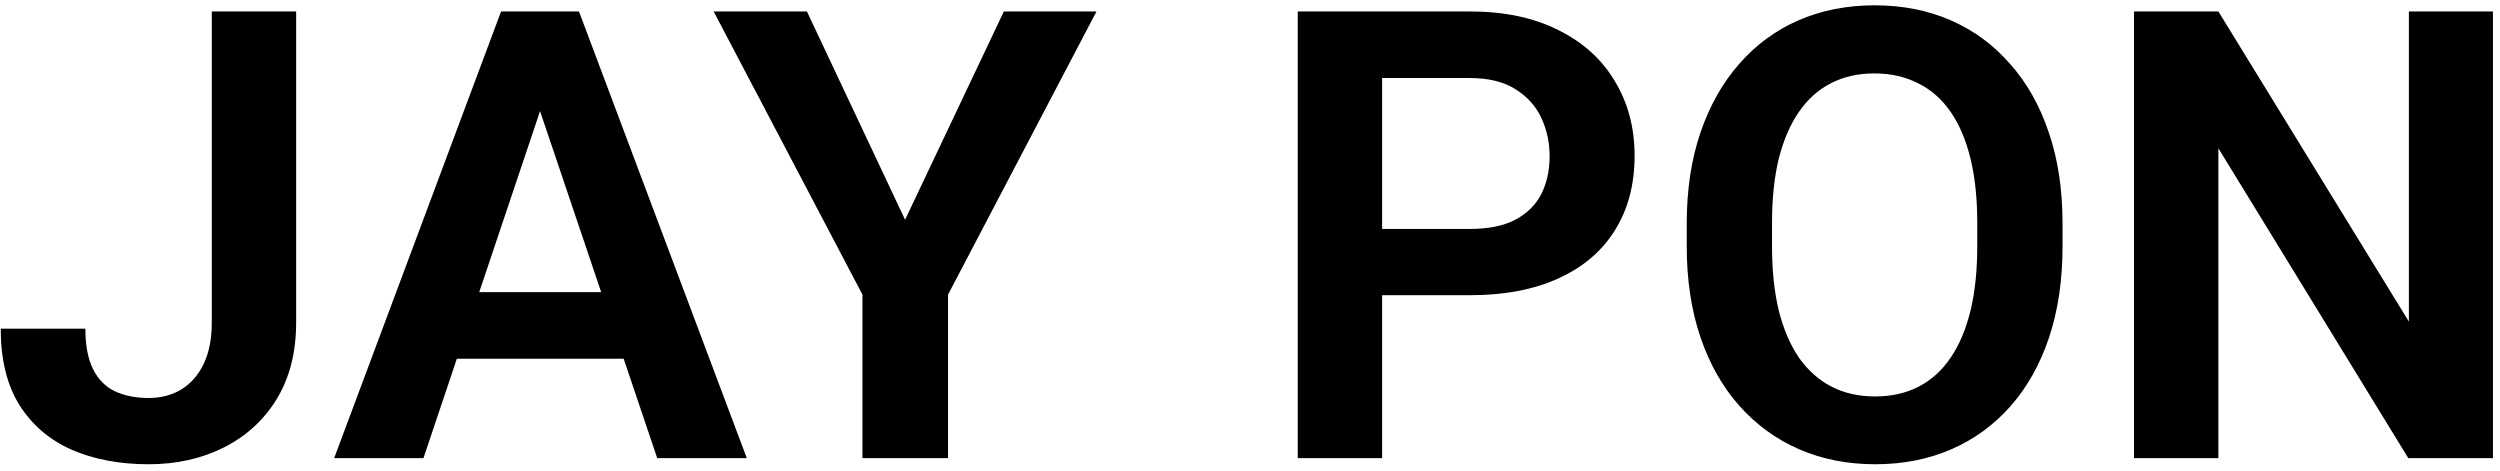 <svg width="191" height="36" viewBox="0 0 191 36" fill="none" xmlns="http://www.w3.org/2000/svg">
<path d="M16.18 24.641V0.875H22.625V24.641C22.625 26.906 22.133 28.852 21.148 30.477C20.164 32.086 18.82 33.32 17.117 34.18C15.414 35.039 13.492 35.469 11.352 35.469C9.148 35.469 7.195 35.102 5.492 34.367C3.789 33.617 2.453 32.477 1.484 30.945C0.531 29.414 0.055 27.469 0.055 25.109H6.523C6.523 26.391 6.719 27.422 7.109 28.203C7.5 28.984 8.055 29.547 8.773 29.891C9.508 30.234 10.367 30.406 11.352 30.406C12.305 30.406 13.141 30.188 13.859 29.75C14.594 29.297 15.164 28.641 15.57 27.781C15.977 26.922 16.18 25.875 16.18 24.641ZM42.078 6.055L32.352 35H25.531L38.281 0.875H42.641L42.078 6.055ZM50.211 35L40.438 6.055L39.852 0.875H44.234L57.055 35H50.211ZM49.766 22.32V27.406H31.461V22.32H49.766ZM61.648 0.875L69.148 16.789L76.695 0.875H83.773L72.43 22.508V35H65.891V22.508L54.523 0.875H61.648ZM112.273 22.555H103.484V17.492H112.273C113.711 17.492 114.875 17.258 115.766 16.789C116.672 16.305 117.336 15.648 117.758 14.82C118.18 13.977 118.391 13.016 118.391 11.938C118.391 10.891 118.18 9.914 117.758 9.008C117.336 8.102 116.672 7.367 115.766 6.805C114.875 6.242 113.711 5.961 112.273 5.961H105.594V35H99.148V0.875H112.273C114.93 0.875 117.195 1.352 119.07 2.305C120.961 3.242 122.398 4.547 123.383 6.219C124.383 7.875 124.883 9.766 124.883 11.891C124.883 14.094 124.383 15.992 123.383 17.586C122.398 19.18 120.961 20.406 119.07 21.266C117.195 22.125 114.93 22.555 112.273 22.555ZM157.578 17.07V18.828C157.578 21.406 157.234 23.727 156.547 25.789C155.859 27.836 154.883 29.578 153.617 31.016C152.352 32.453 150.844 33.555 149.094 34.32C147.344 35.086 145.398 35.469 143.258 35.469C141.148 35.469 139.211 35.086 137.445 34.32C135.695 33.555 134.18 32.453 132.898 31.016C131.617 29.578 130.625 27.836 129.922 25.789C129.219 23.727 128.867 21.406 128.867 18.828V17.07C128.867 14.477 129.219 12.156 129.922 10.109C130.625 8.062 131.609 6.32 132.875 4.883C134.141 3.43 135.648 2.32 137.398 1.555C139.164 0.789 141.102 0.406 143.211 0.406C145.352 0.406 147.297 0.789 149.047 1.555C150.797 2.32 152.305 3.43 153.57 4.883C154.852 6.32 155.836 8.062 156.523 10.109C157.227 12.156 157.578 14.477 157.578 17.07ZM151.062 18.828V17.023C151.062 15.164 150.891 13.531 150.547 12.125C150.203 10.703 149.695 9.508 149.023 8.539C148.352 7.57 147.523 6.844 146.539 6.359C145.555 5.859 144.445 5.609 143.211 5.609C141.961 5.609 140.852 5.859 139.883 6.359C138.93 6.844 138.117 7.57 137.445 8.539C136.773 9.508 136.258 10.703 135.898 12.125C135.555 13.531 135.383 15.164 135.383 17.023V18.828C135.383 20.672 135.555 22.305 135.898 23.727C136.258 25.148 136.773 26.352 137.445 27.336C138.133 28.305 138.961 29.039 139.93 29.539C140.898 30.039 142.008 30.289 143.258 30.289C144.508 30.289 145.617 30.039 146.586 29.539C147.555 29.039 148.367 28.305 149.023 27.336C149.695 26.352 150.203 25.148 150.547 23.727C150.891 22.305 151.062 20.672 151.062 18.828ZM190.461 0.875V35H183.992L169.484 11.328V35H163.039V0.875H169.484L184.039 24.57V0.875H190.461Z" fill="black"/>
</svg>
